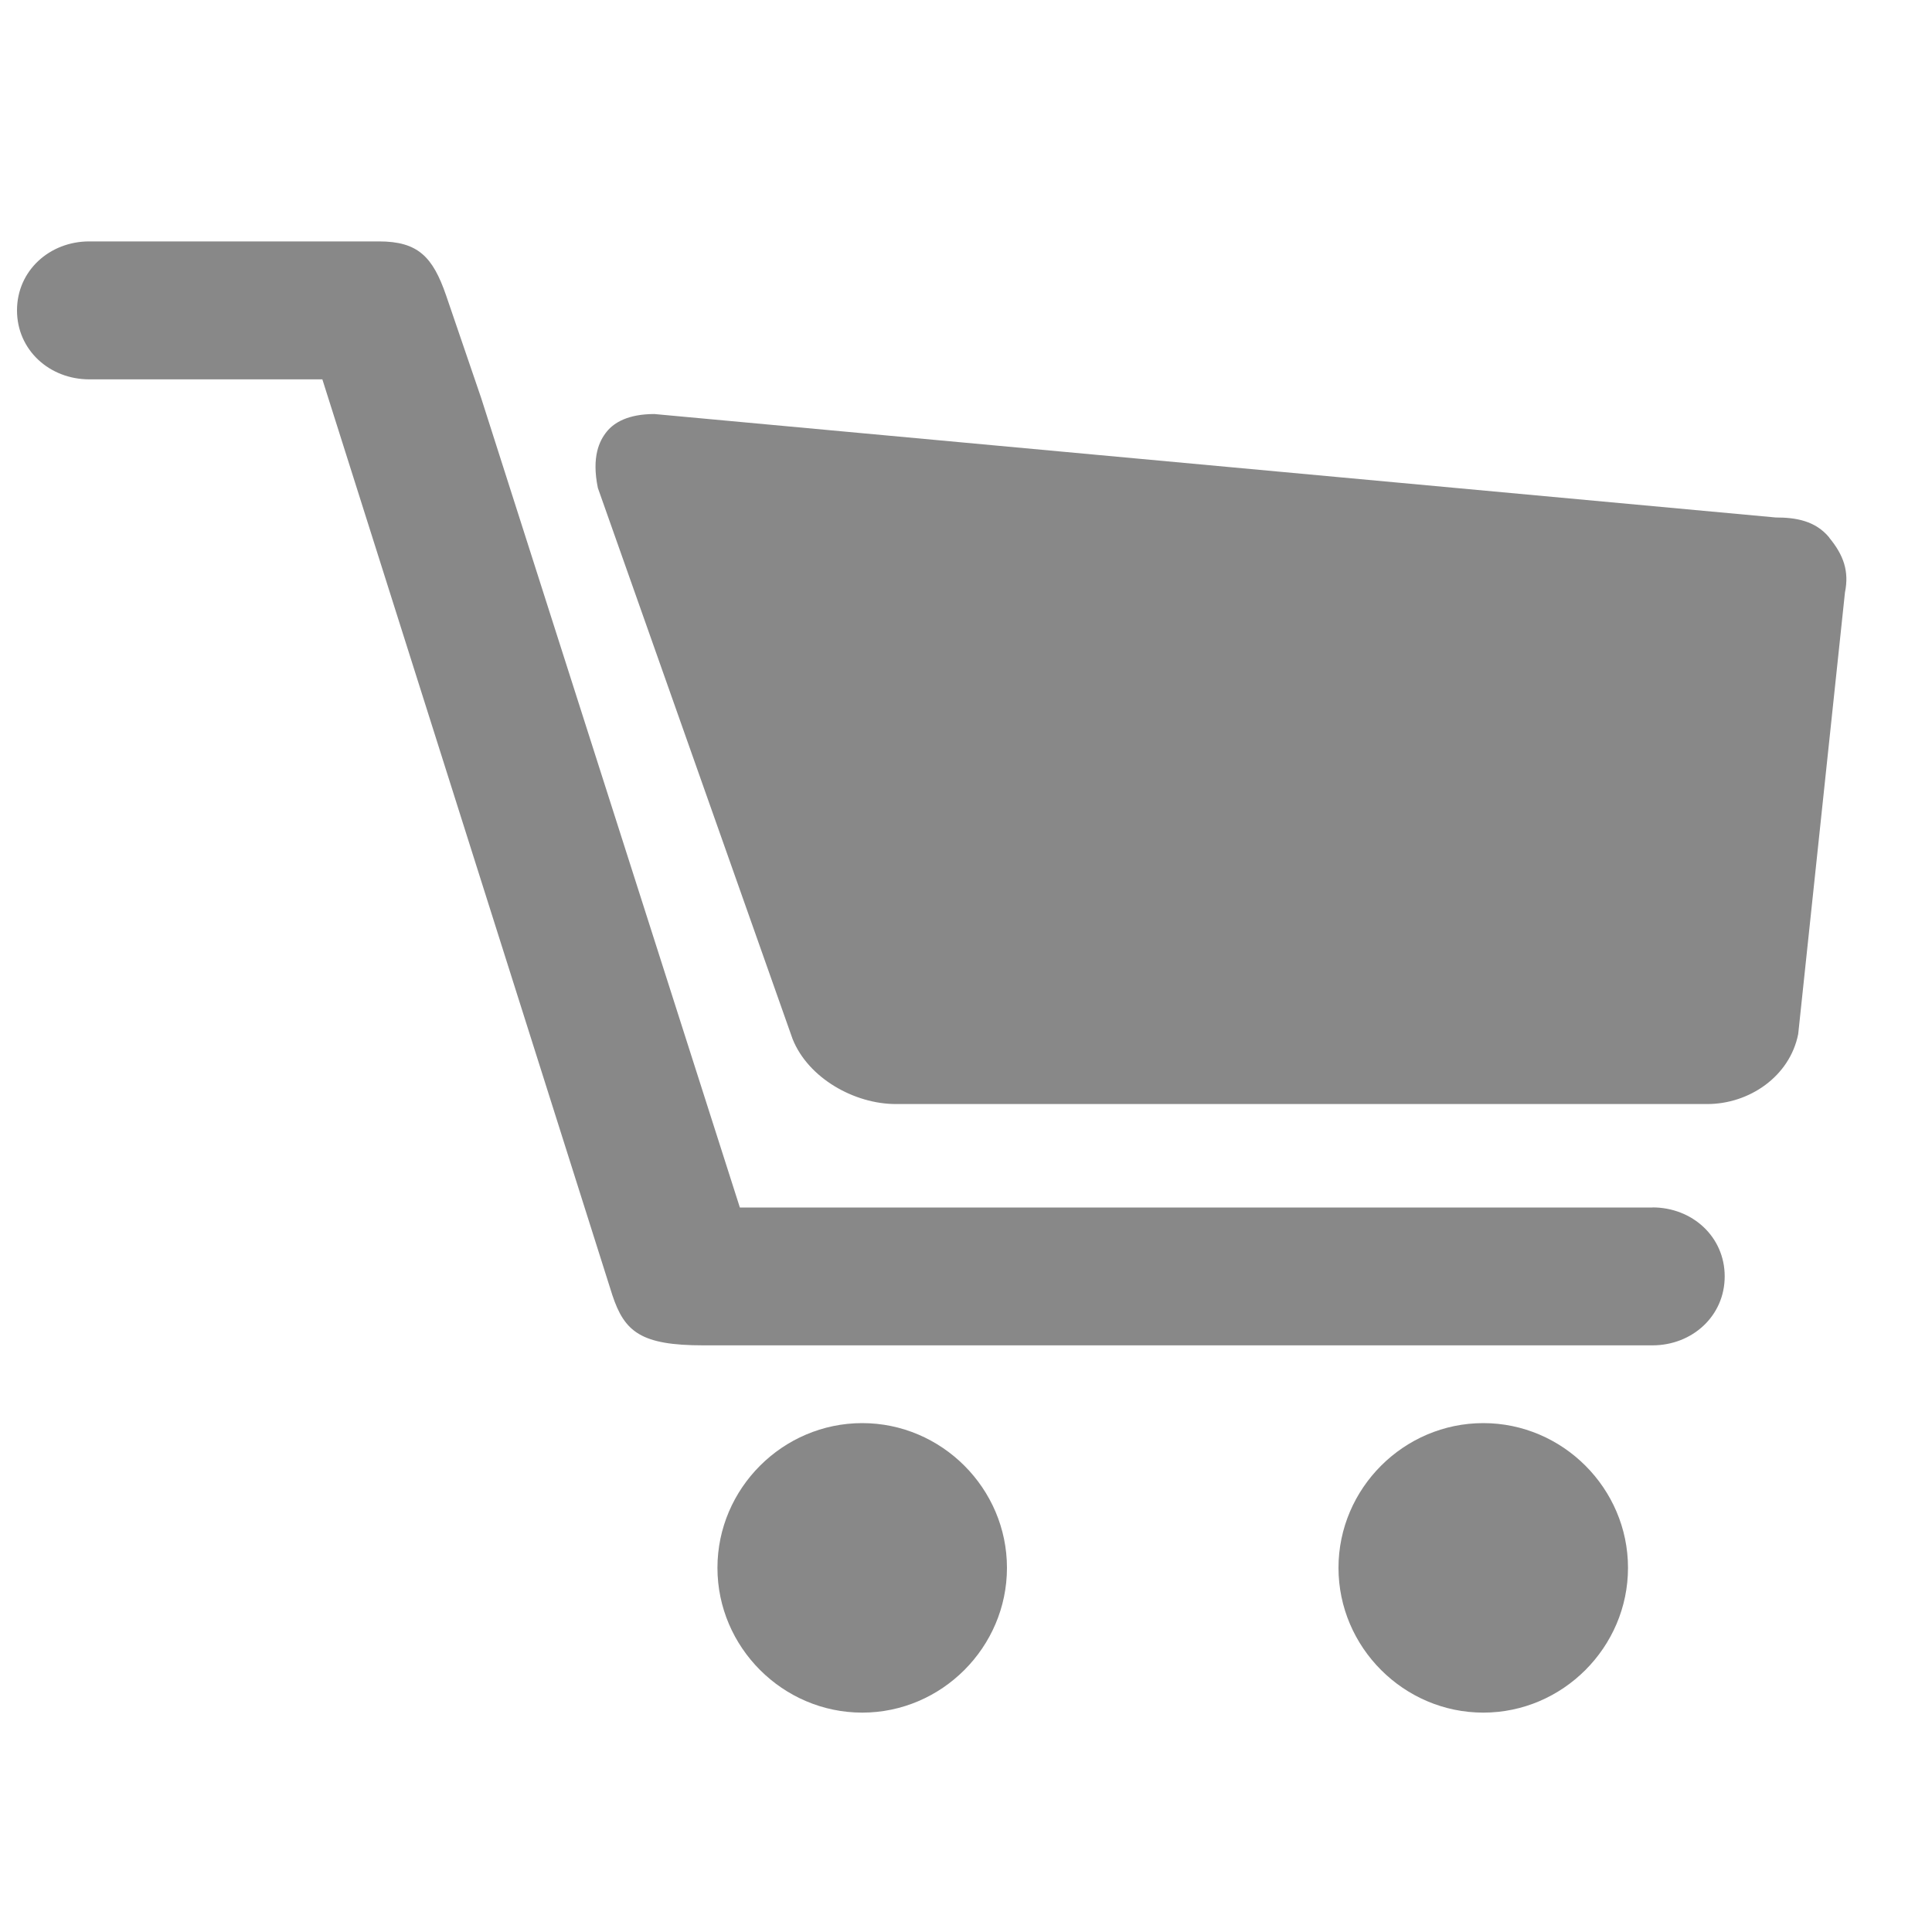 <?xml version="1.0" encoding="UTF-8" standalone="no"?>
<!DOCTYPE svg PUBLIC "-//W3C//DTD SVG 1.1//EN" "http://www.w3.org/Graphics/SVG/1.1/DTD/svg11.dtd">
<svg width="100%" height="100%" viewBox="0 0 20 20" version="1.1" xmlns="http://www.w3.org/2000/svg" xmlns:xlink="http://www.w3.org/1999/xlink" xml:space="preserve" xmlns:serif="http://www.serif.com/" style="fill-rule:evenodd;clip-rule:evenodd;stroke-linejoin:round;stroke-miterlimit:1.414;">
    <path d="M18.936,5.564C18.792,5.389 18.586,5.357 18.386,5.357L18.383,5.357L6.774,4.286C6.502,4.286 6.357,4.375 6.283,4.466C6.204,4.562 6.123,4.729 6.189,5.051L8.205,10.756C8.368,11.163 8.847,11.429 9.273,11.429L17.674,11.429C18.107,11.429 18.528,11.144 18.615,10.704L19.099,6.133C19.144,5.912 19.084,5.745 18.936,5.566L18.936,5.564Z" style="fill:rgb(136,136,136);fill-rule:nonzero;"/>
    <path d="M17.107,12.5L7.659,12.5L4.98,4.117L4.618,3.058C4.48,2.657 4.326,2.499 3.923,2.499L0.924,2.499C0.513,2.499 0.176,2.802 0.176,3.213C0.176,3.624 0.513,3.927 0.924,3.927L3.337,3.927L6.339,13.407C6.465,13.787 6.634,13.927 7.281,13.927L17.106,13.927C17.517,13.927 17.854,13.624 17.854,13.213C17.854,12.802 17.518,12.499 17.106,12.499L17.107,12.5ZM10.424,16.23C10.424,17.052 9.748,17.729 8.926,17.729C8.103,17.729 7.427,17.052 7.427,16.23C7.427,15.408 8.103,14.732 8.926,14.732C9.748,14.732 10.424,15.408 10.424,16.23ZM16.853,16.23C16.853,17.052 16.177,17.729 15.355,17.729C14.532,17.729 13.856,17.052 13.856,16.23C13.856,15.408 14.532,14.732 15.355,14.732C16.177,14.732 16.853,15.408 16.853,16.23Z" style="fill:rgb(136,136,136);fill-rule:nonzero;"/>
</svg>
